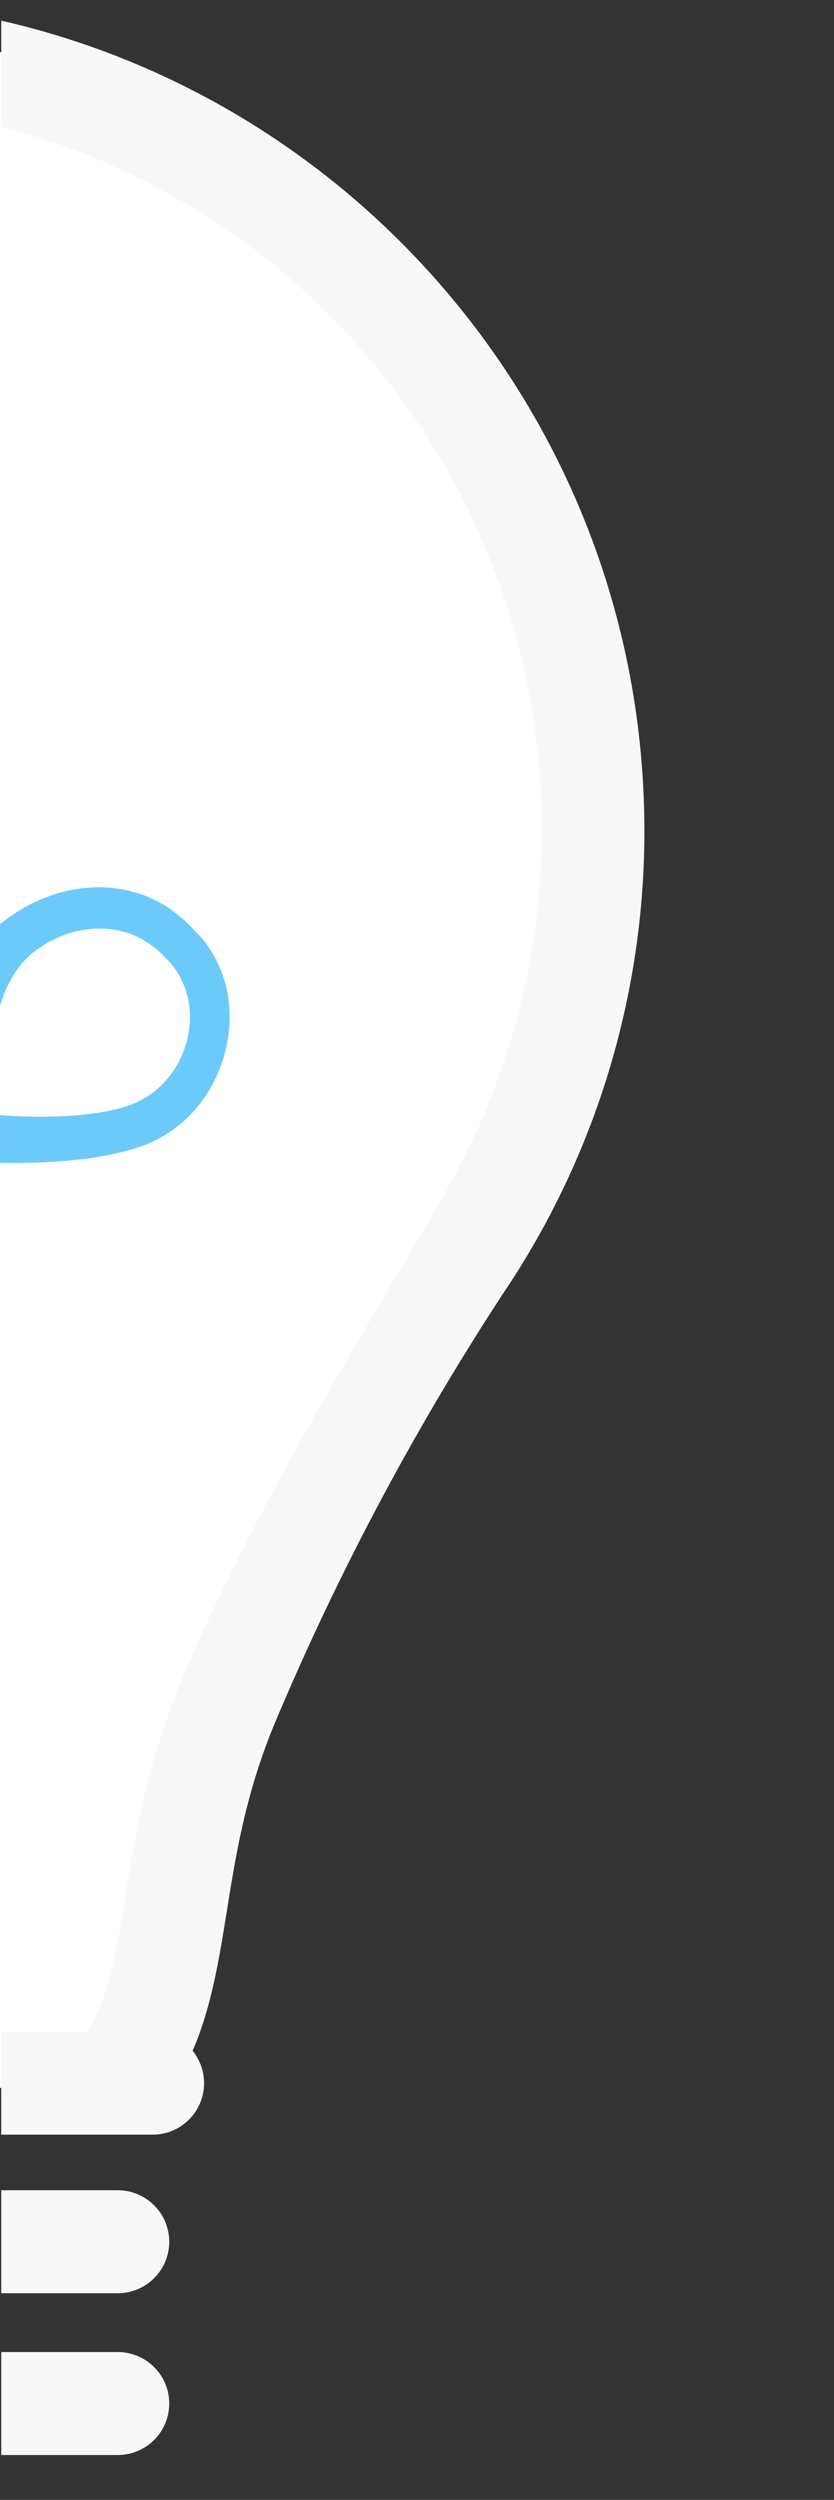 <?xml version="1.0" encoding="UTF-8"?>
<svg xmlns="http://www.w3.org/2000/svg" xmlns:xlink="http://www.w3.org/1999/xlink" width="332.5" height="996.523" viewBox="0 0 332.5 996.523">
  <rect x="0" y="0" width="332.5" height="996.523" fill="#333333" stroke="none"/>
  <defs>
    <clipPath id="clip-path">
      <rect id="Rectangle_455" data-name="Rectangle 455" width="332" height="996.523" transform="translate(73.023 -22.227)" fill="#f8f8f8"></rect>
    </clipPath>
  </defs>
  <g id="Group_356" data-name="Group 356" transform="translate(0.5 -4614.018)">
    <path id="Subtraction_11" data-name="Subtraction 11" d="M-2637.519,535.291H-2703.5v-811.47c25.863.607,44.907,15.389,63.325,29.683,7.733,6,15.035,11.669,22.836,16.379a214.665,214.665,0,0,1,22.8,15.913,240.573,240.573,0,0,1,20.545,18.468,275.584,275.584,0,0,1,18.4,20.53c5.612,6.918,11.115,14.352,16.356,22.1,18.134,26.8,34.011,58.481,47.192,94.174,5.179,14.024,9.948,28.706,14.174,43.638,3.382,11.945,6.427,24.08,9.051,36.066,4.466,20.4,6.182,33.468,6.2,33.6a64.582,64.582,0,0,1,3.008,11.881A106.432,106.432,0,0,1-2458.2,80.2a124.631,124.631,0,0,1-.725,18.5,153.878,153.878,0,0,1-14.124,48.244,204.011,204.011,0,0,1-16.523,28.548,263.771,263.771,0,0,1-24.914,30.7,182.678,182.678,0,0,0-14.4,17.574c-4.538,6.248-9.1,13.227-13.569,20.745a447.374,447.374,0,0,0-24.586,48.629c-13.481,30.789-26.464,67.522-38.588,109.179-4.764,16.369-9.4,33.543-13.791,51.044-3.511,14-6.869,28.25-9.982,42.344-5.341,24.183-8.085,39.427-8.112,39.578Z" transform="translate(2703 4911)" fill="#fff"></path>
    <g id="Group_112" data-name="Group 112" transform="translate(-73.023 4636.245)" clip-path="url(#clip-path)">
      <path id="Path_20834" data-name="Path 20834" d="M304.059,97.72V56.67C122.164,56.881-25.229,205-25.4,387.744A329.758,329.758,0,0,0,31.091,572.43l-.043-.064A1071.687,1071.687,0,0,1,121.822,743.13c11.926,28.478,15.832,53.761,19.392,75.988,4.943,30.84,9.644,59.977,33.184,85.122l29.762-28.131c-14.968-15.976-18.182-35.91-22.607-63.52-3.733-23.269-8.4-52.094-22.019-85.191C128.7,652.695,72.079,564.517,52.583,529.44a288.886,288.886,0,0,1-37.125-141.7C15.611,227.659,144.721,97.911,304.059,97.72Z" transform="translate(-304.059 -78.897)" fill="#f8f8f8"></path>
      <path id="Path_20835" data-name="Path 20835" d="M69.91,97.72V56.67C251.8,56.881,399.182,205,399.335,387.744a329.418,329.418,0,0,1-56.414,184.691h0A1071.7,1071.7,0,0,0,252.148,743.2c-11.926,28.478-15.832,53.761-19.392,75.988-4.978,30.84-9.644,59.978-33.184,85.122l-29.762-28.131c14.968-15.975,18.182-35.91,22.607-63.52,3.733-23.269,8.4-52.094,22.019-85.191,30.834-74.7,87.455-162.88,106.951-197.957A290.856,290.856,0,0,0,319,241.1,288.069,288.069,0,0,0,69.91,97.72Z" transform="translate(-69.91 -78.897)" fill="#f8f8f8"></path>
      <path id="Path_20836" data-name="Path 20836" d="M312.569,330.92H45.849a20.525,20.525,0,0,1,0-41.05h266.72a20.525,20.525,0,0,1,0,41.05Z" transform="translate(-179.209 497.791)" fill="#f8f8f8"></path>
      <path id="Path_20837" data-name="Path 20837" d="M287.131,349.12H50.519a20.525,20.525,0,0,1,0-41.05H287.2a20.525,20.525,0,0,1,0,41.05Z" transform="translate(-167.736 542.798)" fill="#f8f8f8"></path>
      <path id="Path_20838" data-name="Path 20838" d="M287.131,367.69H50.519a20.525,20.525,0,0,1,0-41.05H287.2a20.525,20.525,0,0,1,0,41.05Z" transform="translate(-167.736 588.72)" fill="#f8f8f8"></path>
      <path id="Path_20839" data-name="Path 20839" d="M265.774,386.05H54.119a20.525,20.525,0,0,1,0-41.05H265.774a20.525,20.525,0,0,1,0,41.05Z" transform="translate(-158.892 634.123)" fill="#f8f8f8"></path>
    </g>
    <path id="Subtraction_10" data-name="Subtraction 10" d="M-2643.091-151.414h0c-1.736,0-3.5-.017-5.406-.051v-18.983c2.983.231,9.062.621,16.272.621,9.405,0,22.827-.682,33.355-3.928a35.541,35.541,0,0,0,18.019-12.277,39,39,0,0,0,7.111-15.158,36.634,36.634,0,0,0,.581-13.676,32.973,32.973,0,0,0-3.254-10.049,29.4,29.4,0,0,0-6.155-8.3h0l0,0-.008-.009a37.345,37.345,0,0,0-13.786-9.457,36.847,36.847,0,0,0-12.5-2.151,39.807,39.807,0,0,0-12.041,1.894,47.038,47.038,0,0,0-12.581,6.271c-5.689,3.949-10.152,9.876-13.262,17.617-.636,1.584-1.225,3.268-1.75,5.006v-32.482c1.151-.992,2.356-1.932,3.584-2.793a67.866,67.866,0,0,1,18.229-9.188,57.172,57.172,0,0,1,17.448-2.772,52.806,52.806,0,0,1,18.107,3.15,50.061,50.061,0,0,1,14.406,8.537,51.52,51.52,0,0,1,5.576,5.324l0,0a42.821,42.821,0,0,1,8.925,12.165,48.689,48.689,0,0,1,4.715,14.714,54.252,54.252,0,0,1-.84,20.034,57.374,57.374,0,0,1-10.307,22.2,51.482,51.482,0,0,1-26.107,17.983,125.275,125.275,0,0,1-24.048,4.6A238.046,238.046,0,0,1-2643.091-151.414Z" transform="translate(2648 5229)" fill="#6ccafb"></path>
  </g>
</svg>
